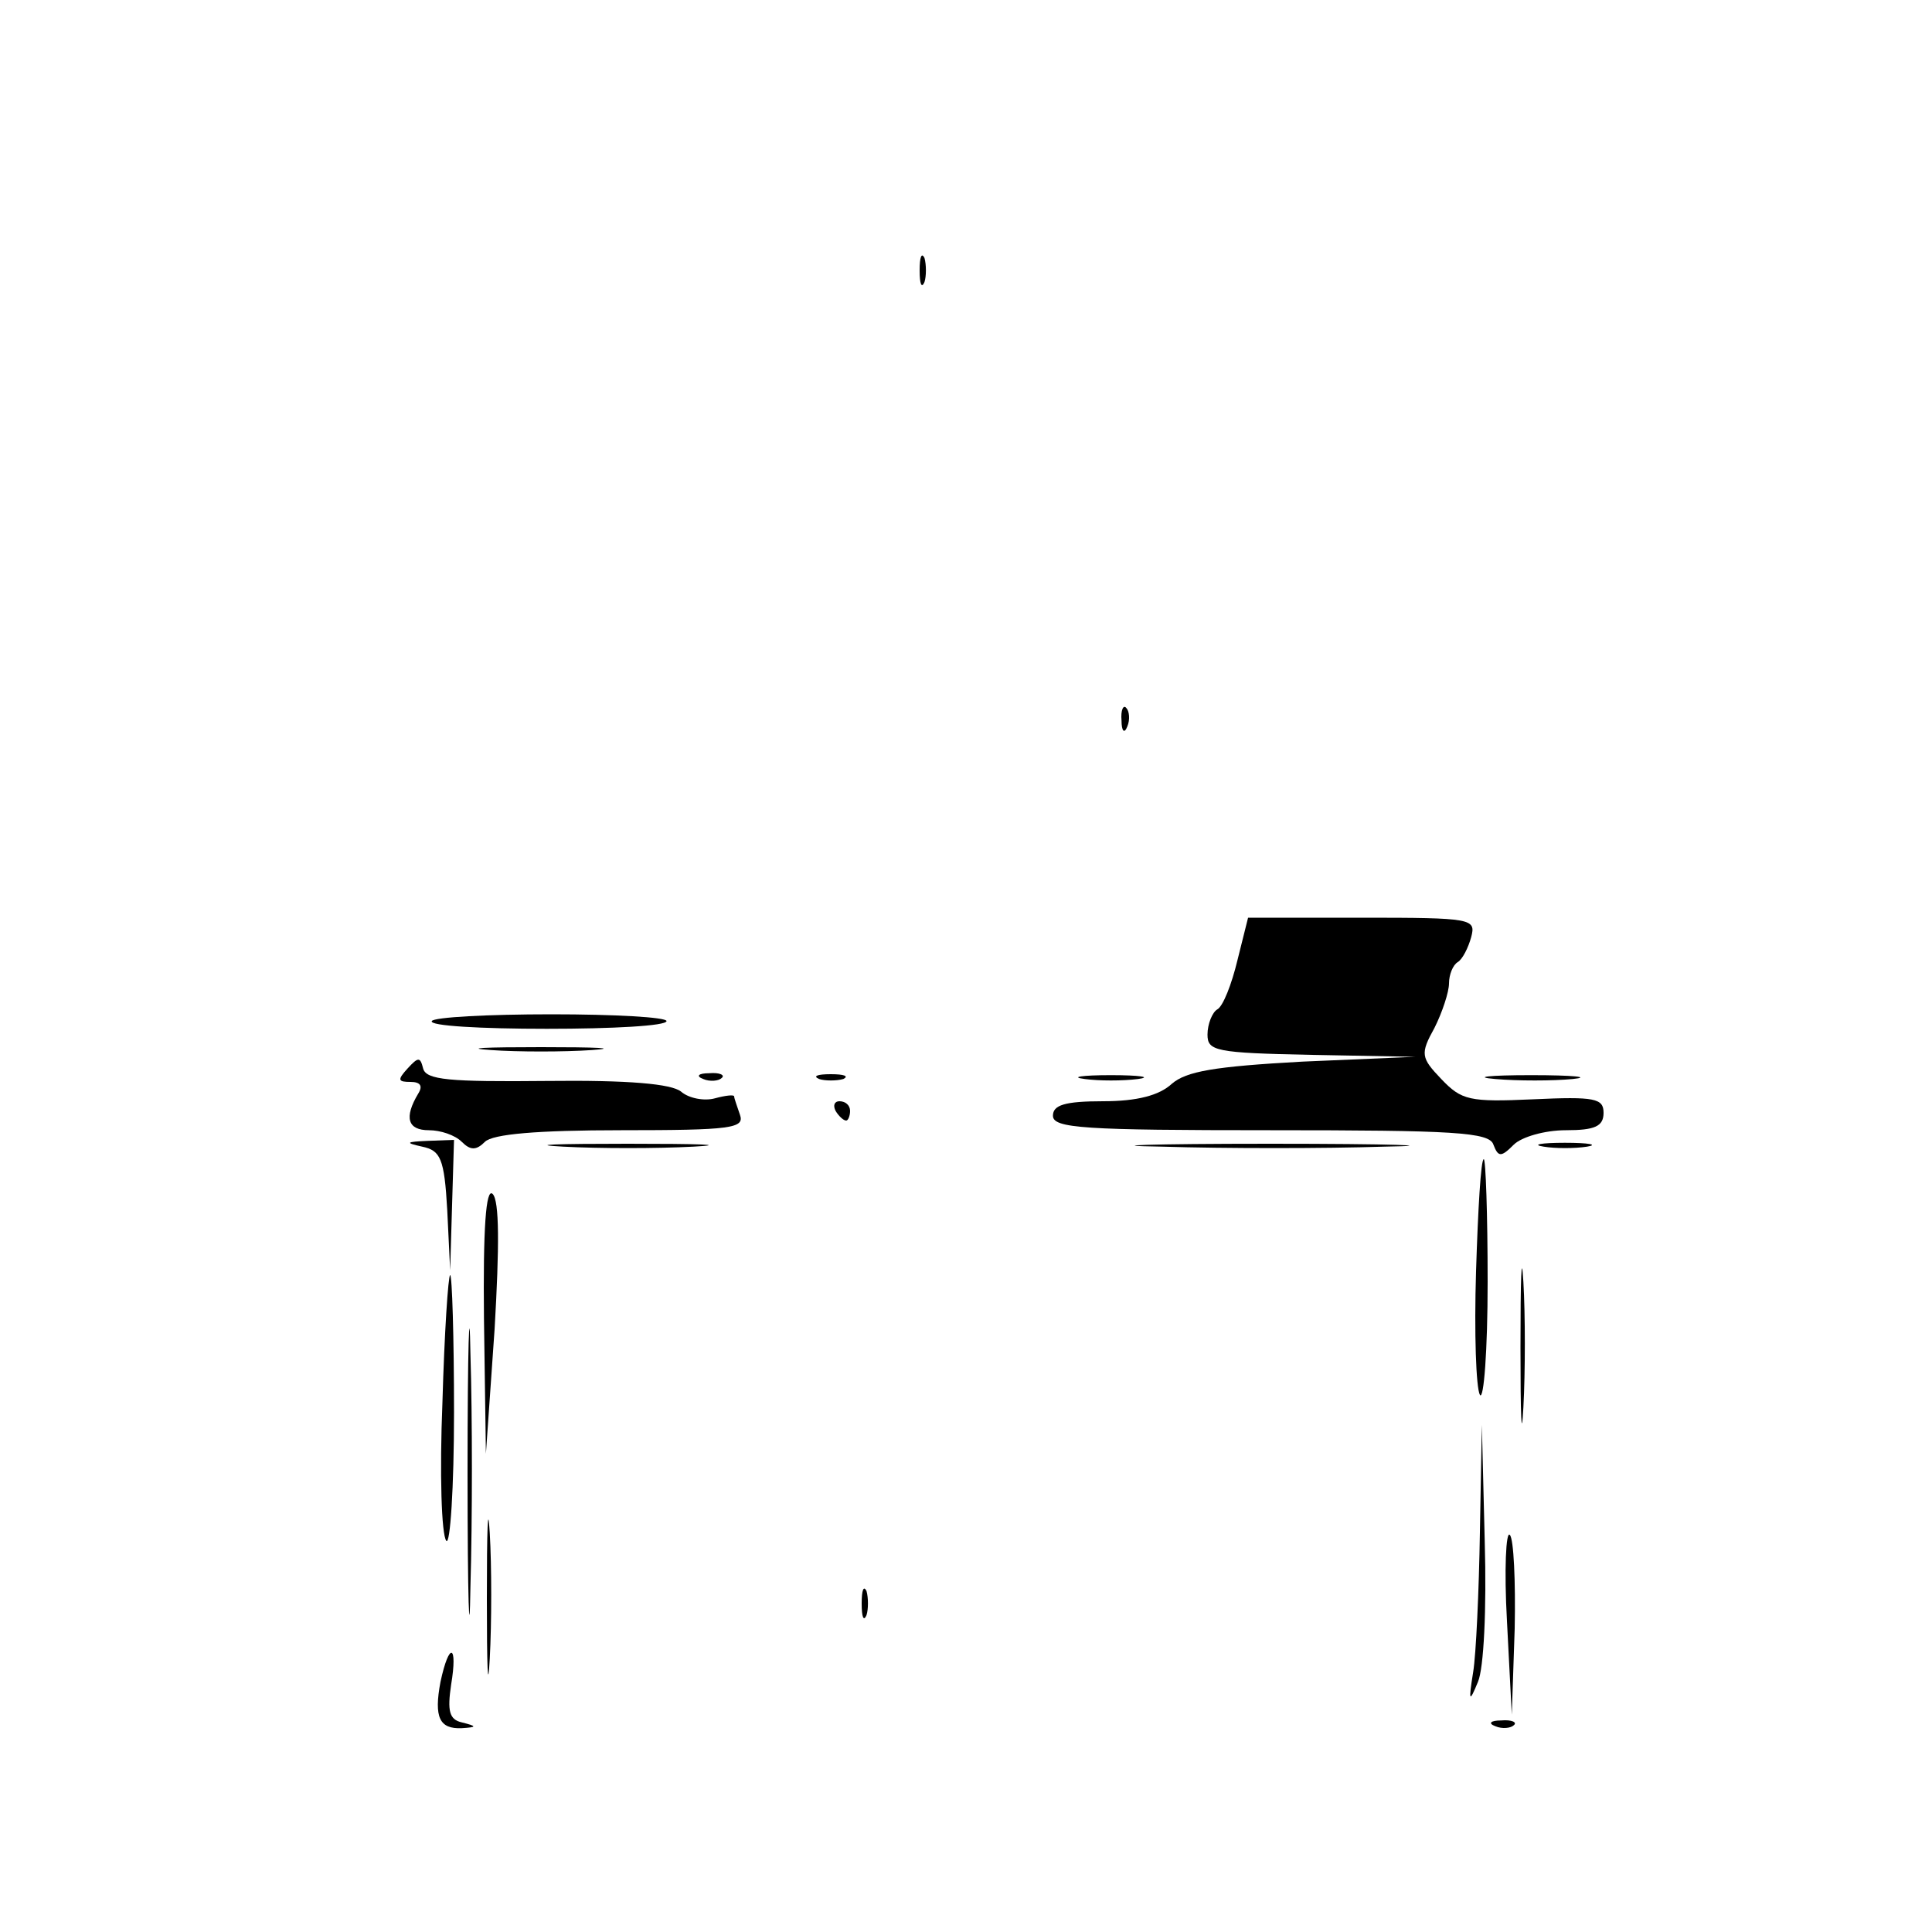 <?xml version="1.0" standalone="no"?>
<!DOCTYPE svg PUBLIC "-//W3C//DTD SVG 20010904//EN"
 "http://www.w3.org/TR/2001/REC-SVG-20010904/DTD/svg10.dtd">
<svg version="1.0" xmlns="http://www.w3.org/2000/svg"
 width="200pt" height="200pt" viewBox="0 0 200 200"
 preserveAspectRatio="xMidYMid meet">
<g transform="translate(0,200) scale(0.1,-0.1)"
fill="#000000" stroke="none">
<path d="M952 1720 c0 -14 2 -19 5 -12 2 6 2 18 0 25 -3 6 -5 1 -5 -13z"/>
<path d="M1161 1254 c0 -11 3 -14 6 -6 3 7 2 16 -1 19 -3 4 -6 -2 -5 -13z"/>
<path d="M1281 1006 c-6 -25 -15 -48 -21 -51 -5 -3 -10 -15 -10 -26 0 -17 8
-19 108 -21 l107 -2 -117 -5 c-91 -5 -120 -10 -135 -23 -13 -12 -36 -18 -71
-18 -40 0 -52 -4 -52 -15 0 -13 32 -15 225 -15 190 0 227 -2 231 -15 5 -13 8
-13 21 0 8 8 32 15 54 15 30 0 39 4 39 18 0 15 -9 17 -73 14 -66 -3 -74 -1
-95 21 -21 22 -22 26 -7 53 8 16 15 37 15 46 0 9 4 19 9 22 5 3 11 15 14 26 5
19 1 20 -113 20 l-118 0 -11 -44z"/>
<path d="M447 943 c-3 -5 51 -8 119 -8 68 0 124 3 124 8 0 4 -54 7 -119 7 -66
0 -122 -3 -124 -7z"/>
<path d="M508 913 c28 -2 76 -2 105 0 28 2 5 3 -53 3 -58 0 -81 -1 -52 -3z"/>
<path d="M422 894 c-11 -12 -10 -14 3 -14 10 0 13 -4 8 -12 -15 -25 -11 -38
11 -38 12 0 27 -5 34 -12 9 -9 15 -9 24 0 8 8 54 12 141 12 114 0 128 2 123
16 -3 9 -6 17 -6 19 0 2 -9 1 -20 -2 -11 -3 -27 0 -35 7 -10 8 -54 12 -139 11
-101 -1 -125 1 -128 13 -3 12 -5 12 -16 0z"/>
<path d="M728 883 c7 -3 16 -2 19 1 4 3 -2 6 -13 5 -11 0 -14 -3 -6 -6z"/>
<path d="M848 883 c6 -2 18 -2 25 0 6 3 1 5 -13 5 -14 0 -19 -2 -12 -5z"/>
<path d="M1123 883 c15 -2 39 -2 55 0 15 2 2 4 -28 4 -30 0 -43 -2 -27 -4z"/>
<path d="M1548 883 c23 -2 59 -2 80 0 20 2 1 4 -43 4 -44 0 -61 -2 -37 -4z"/>
<path d="M865 850 c3 -5 8 -10 11 -10 2 0 4 5 4 10 0 6 -5 10 -11 10 -5 0 -7
-4 -4 -10z"/>
<path d="M437 813 c19 -4 23 -12 26 -66 l3 -62 2 68 2 67 -27 -1 c-23 -1 -24
-2 -6 -6z"/>
<path d="M583 813 c37 -2 97 -2 135 0 37 2 6 3 -68 3 -74 0 -105 -1 -67 -3z"/>
<path d="M1203 813 c65 -2 168 -2 230 0 62 1 9 3 -118 3 -126 0 -177 -2 -112
-3z"/>
<path d="M1598 813 c12 -2 32 -2 45 0 12 2 2 4 -23 4 -25 0 -35 -2 -22 -4z"/>
<path d="M1528 684 c-2 -64 0 -121 4 -128 4 -6 8 46 8 117 0 70 -2 127 -4 127
-3 0 -6 -52 -8 -116z"/>
<path d="M501 635 l2 -140 9 129 c5 86 5 133 -2 140 -7 7 -10 -36 -9 -129z"/>
<path d="M1574 605 c0 -71 1 -99 3 -62 2 37 2 96 0 130 -2 34 -3 4 -3 -68z"/>
<path d="M484 475 c0 -132 2 -185 3 -117 2 68 2 176 0 240 -1 64 -3 9 -3 -123z"/>
<path d="M458 548 c-3 -73 -1 -137 4 -143 4 -5 8 55 8 133 0 78 -2 142 -4 142
-2 0 -6 -60 -8 -132z"/>
<path d="M1532 414 c-1 -61 -4 -127 -7 -145 -5 -31 -4 -32 5 -10 6 14 9 75 7
145 l-3 121 -2 -111z"/>
<path d="M504 345 c0 -71 1 -99 3 -62 2 37 2 96 0 130 -2 34 -3 4 -3 -68z"/>
<path d="M1560 322 l5 -97 3 89 c1 49 -1 93 -5 97 -4 5 -6 -36 -3 -89z"/>
<path d="M892 340 c0 -14 2 -19 5 -12 2 6 2 18 0 25 -3 6 -5 1 -5 -13z"/>
<path d="M456 259 c-7 -37 -1 -49 22 -48 16 1 16 2 0 6 -13 3 -15 12 -11 39 7
42 -2 45 -11 3z"/>
<path d="M1548 213 c7 -3 16 -2 19 1 4 3 -2 6 -13 5 -11 0 -14 -3 -6 -6z"/>
</g>
</svg>
